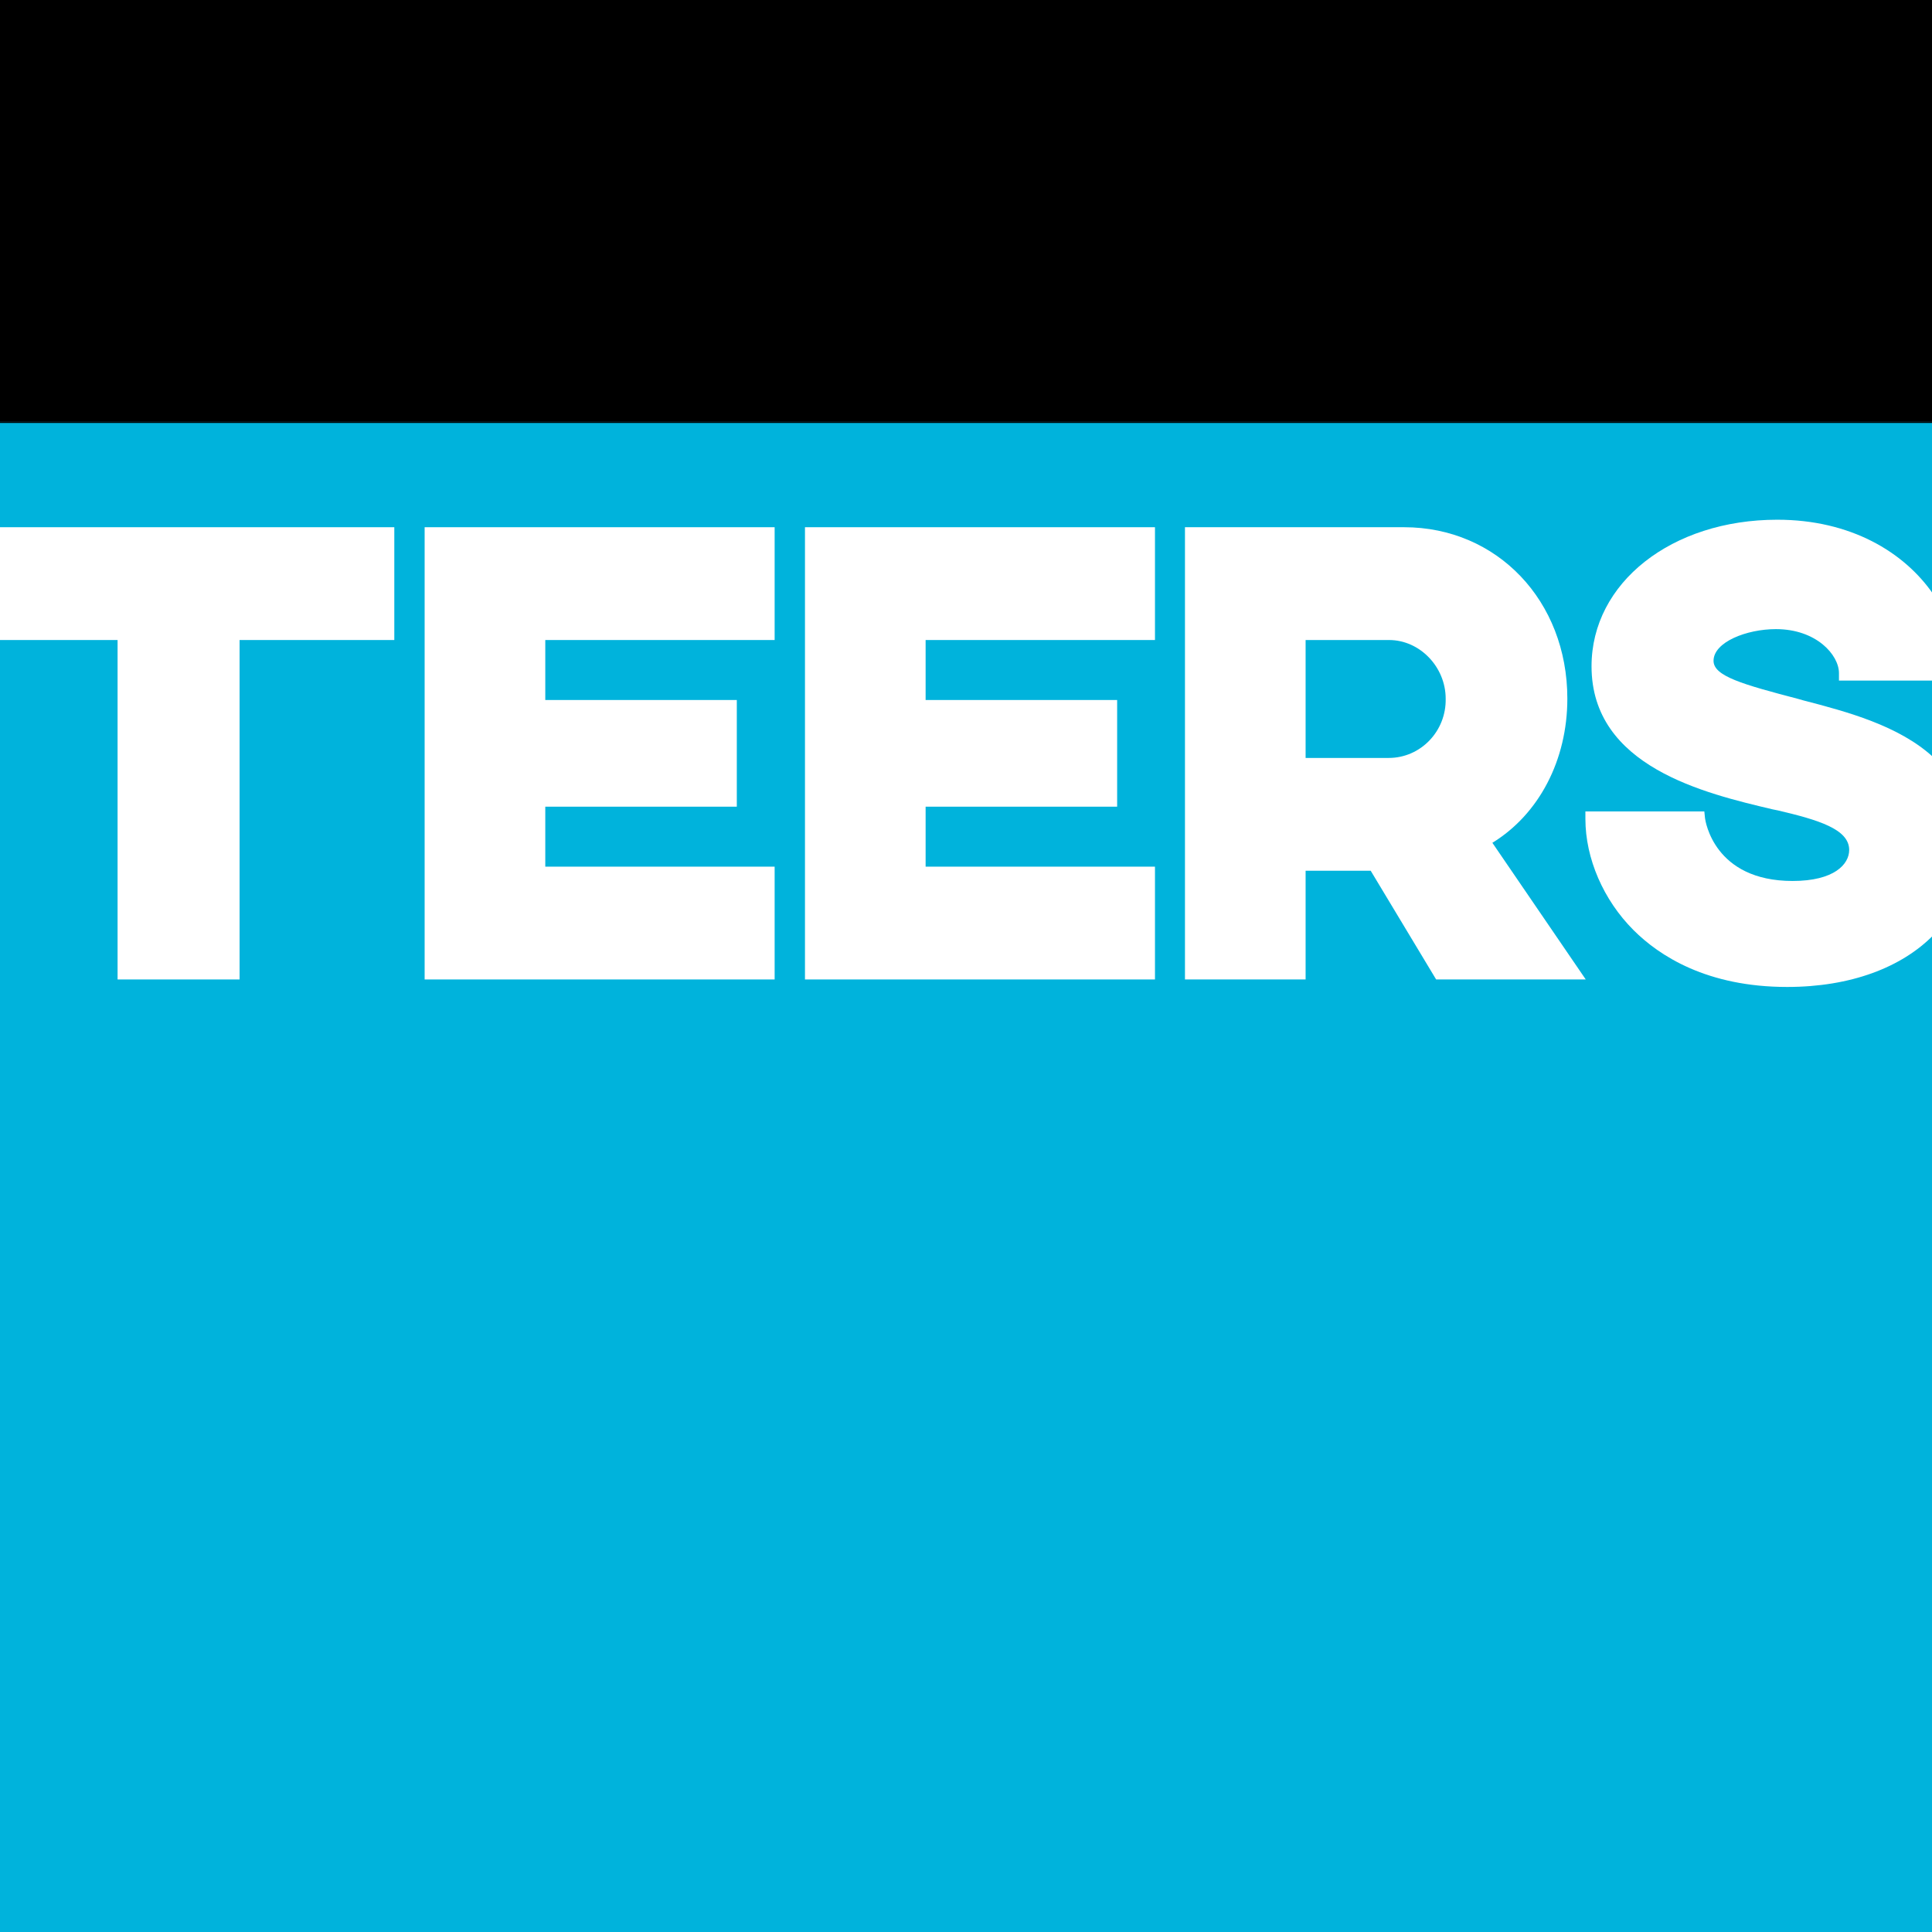 <?xml version="1.0" encoding="utf-8"?>
<!-- Generator: Adobe Illustrator 27.6.1, SVG Export Plug-In . SVG Version: 6.00 Build 0)  -->
<svg version="1.1" id="Layer_1" xmlns="http://www.w3.org/2000/svg" xmlns:xlink="http://www.w3.org/1999/xlink" x="0px" y="0px"
	 viewBox="0 0 566.9 566.9" style="enable-background:new 0 0 566.9 566.9;" xml:space="preserve">
<rect x="0" y="0" width="566.9" height="566.9" fill="#333333" stroke="none"/>
<style type="text/css">
	.st0{fill:#00B3DC;}
	.st1{fill:#FFFFFF;}
</style>
<rect y="123.7" class="st0" width="567.4" height="443.3"/>
<rect width="567.4" height="123.7"/>
<rect y="123.7" width="567.4" height="0.4"/>
<polygon class="st1" points="34.5,287.4 70.3,287.4 70.3,187.8 115.7,187.8 115.7,154.7 0,154.7 0,187.8 34.5,187.8 "/>
<polygon class="st1" points="124.6,287.4 227.3,287.4 227.3,254.3 160,254.3 160,236.7 216.2,236.7 216.2,205.4 160,205.4 
	160,187.8 227.3,187.8 227.3,154.7 124.6,154.7 "/>
<polygon class="st1" points="236.2,287.4 338.9,287.4 338.9,254.3 271.6,254.3 271.6,236.7 327.8,236.7 327.8,205.4 271.6,205.4 
	271.6,187.8 338.9,187.8 338.9,154.7 236.2,154.7 "/>
<path class="st1" d="M459.9,205c0-28.7-20.6-50.3-47.9-50.3h-64.3v132.7h35.4v-31.9h19.1l19.2,31.9h43.9l-27.4-40.1
	C451.6,238.9,459.9,223,459.9,205z M407.5,222.4h-24.4v-34.6h24.5c9,0,16.6,7.9,16.6,17.2C424.4,214.6,416.8,222.4,407.5,222.4z"/>
<path class="st1" d="M521.5,152.5c-31,0-54.5,18.5-54.5,43c0,29.5,33.3,37.3,53.2,42l1.5,0.3c11.9,2.8,20.9,5.5,20.9,11.6
	c0,4.2-4.4,9.1-16.6,9.1c-23.1,0-25.6-17.7-25.7-18.4l-0.2-2h-34.9v2.2c0,11.6,5.3,23.8,14.1,32.6c7.6,7.6,21.6,16.7,45.1,16.7
	c18.6,0,33.6-5.7,43-15.3v-52c-10.1-9.4-25.6-13.5-38.3-16.8l-1.4-0.4c-16.4-4.3-24.9-6.7-24.9-11.2c0-5.5,9.7-9.3,18.3-9.3
	c11.9,0,18.5,7.6,18.5,12.9v2.2h27.7v-25.3C558.7,161.9,542.9,152.5,521.5,152.5z"/>
</svg>
